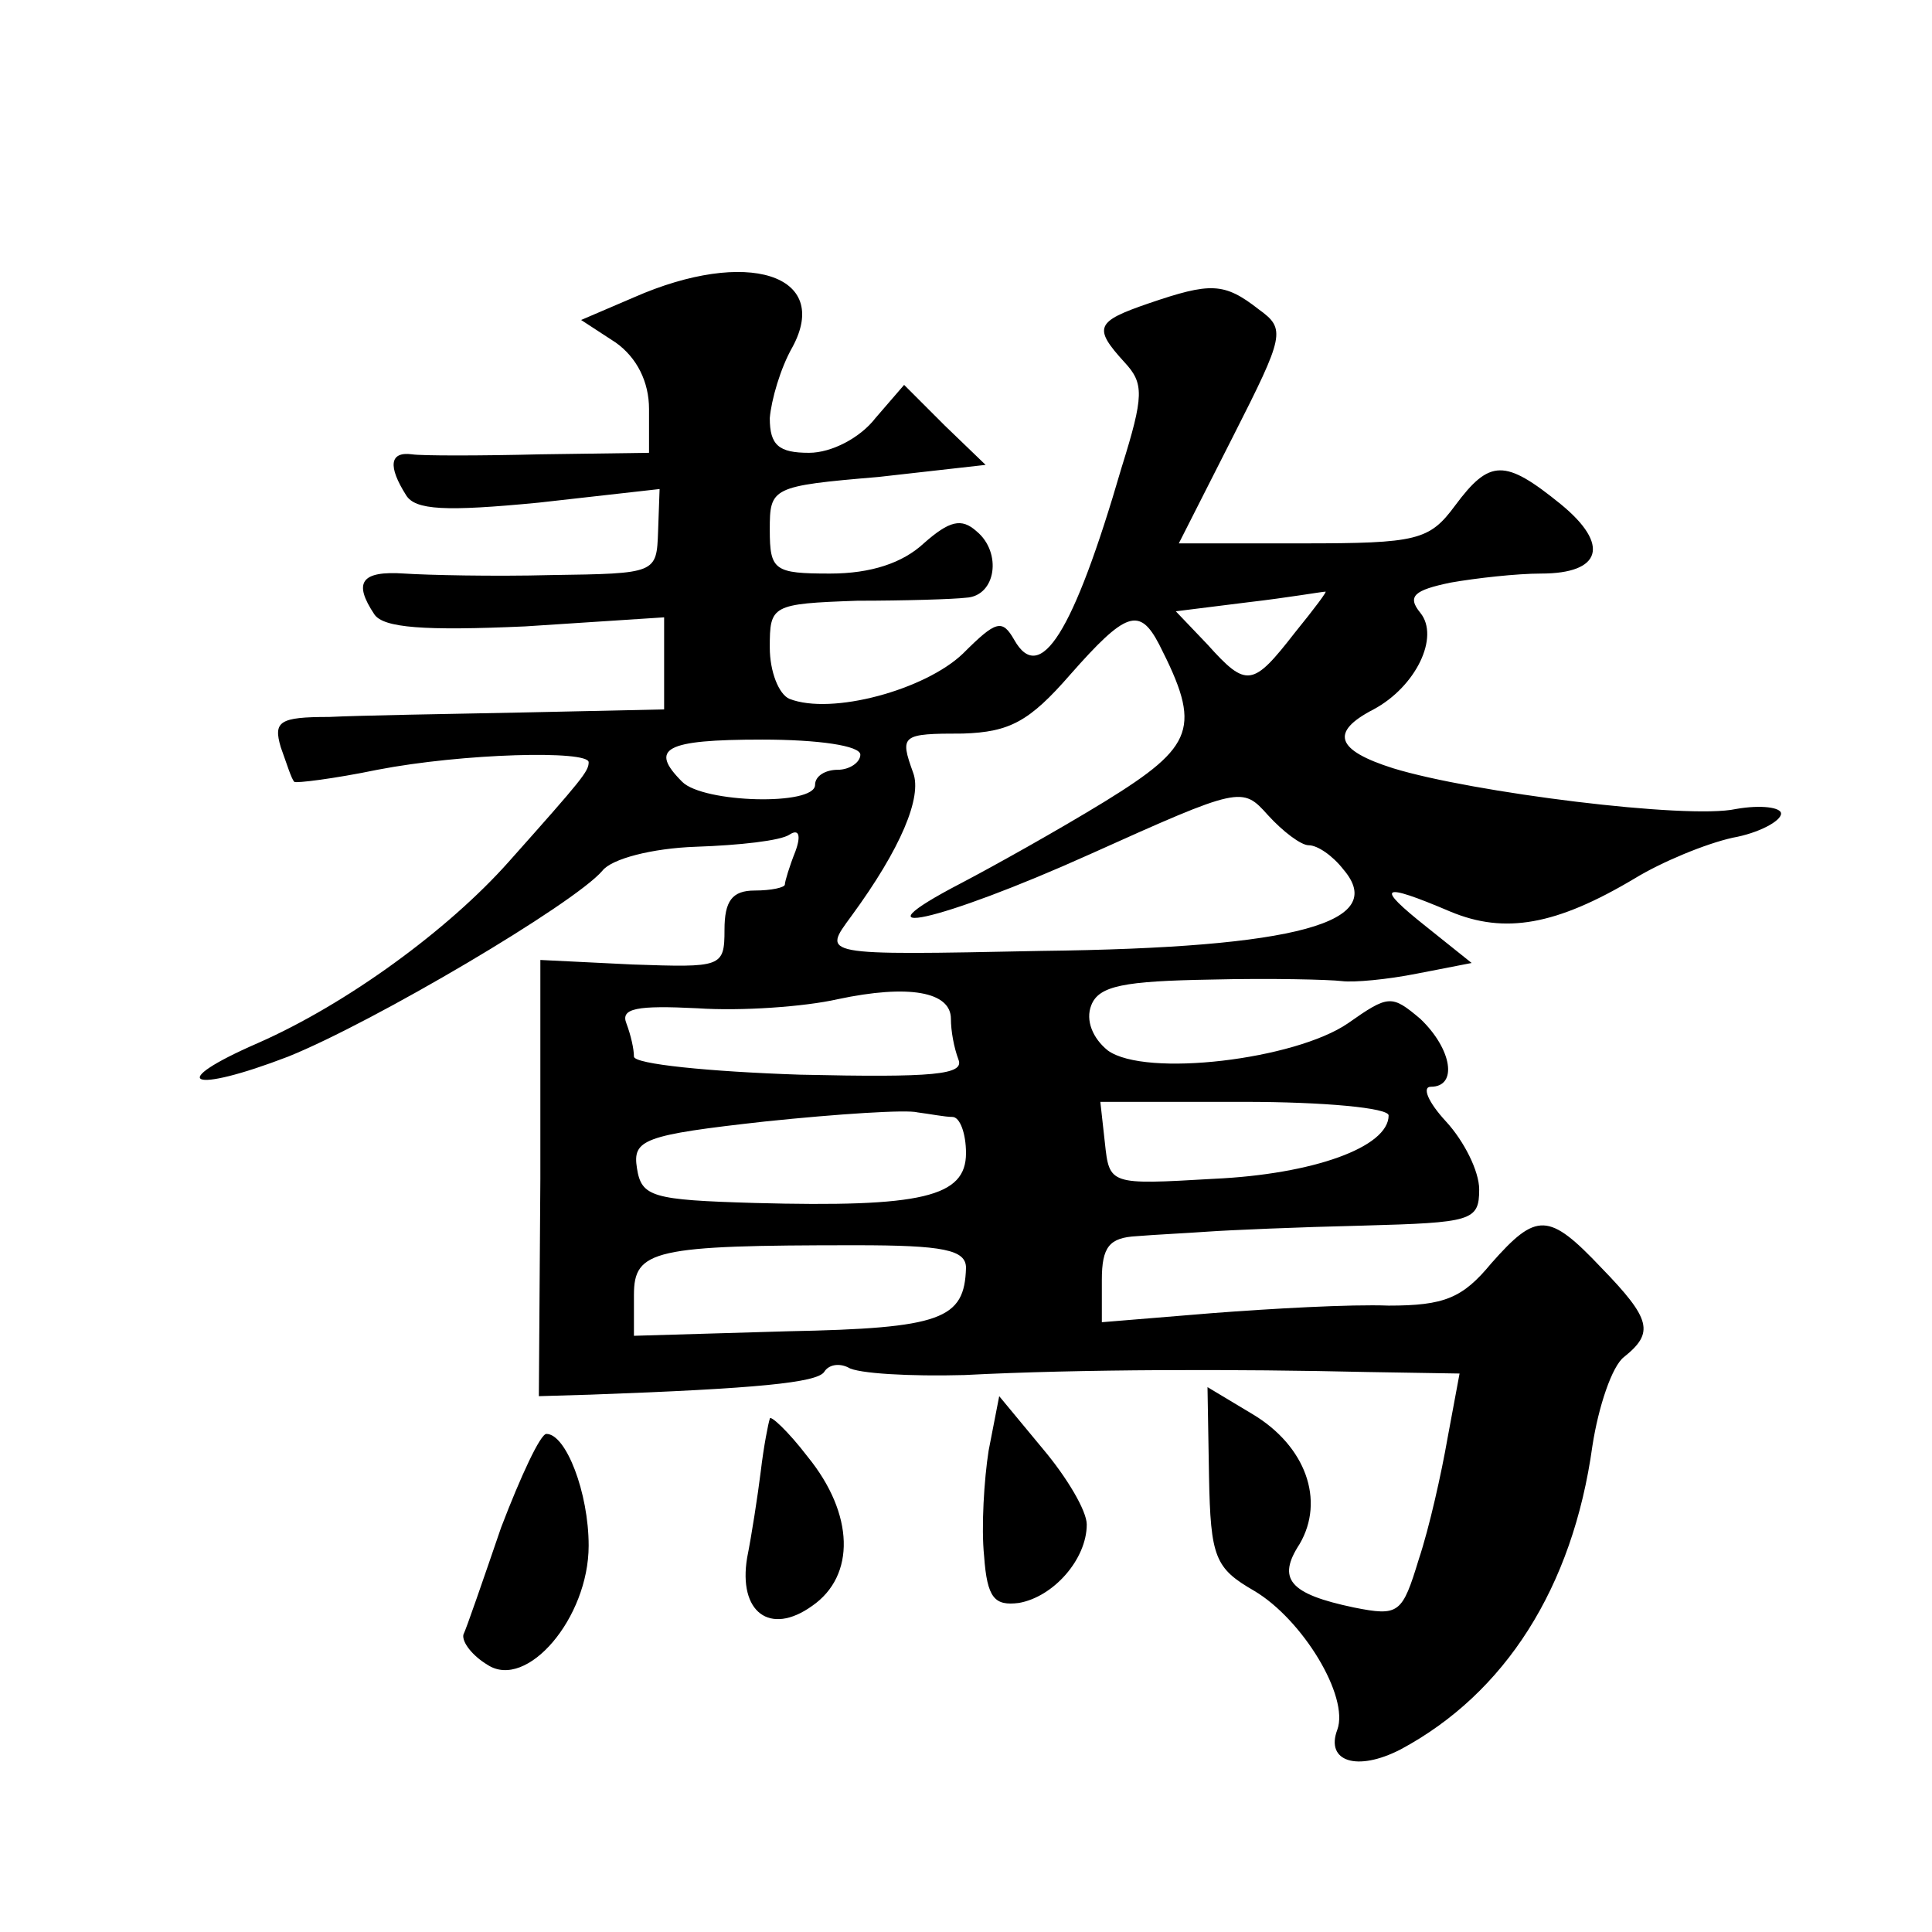 <?xml version="1.0" standalone="no"?>
<!DOCTYPE svg PUBLIC "-//W3C//DTD SVG 20010904//EN"
 "http://www.w3.org/TR/2001/REC-SVG-20010904/DTD/svg10.dtd">
<svg version="1.0" xmlns="http://www.w3.org/2000/svg"
 width="128pt" height="128pt" viewBox="0 0 128 128"
 preserveAspectRatio="xMidYMid meet">
<g transform="translate(0,128) scale(0.1,-0.1)"
fill="#0" stroke="none">
<path d="M420 1083 l-35 -15 23 -15 c14 -10 22 -26 22 -44 l0 -29 -72 -1 c-40 -1
-79 -1 -85 0 -15 2 -16 -8 -4 -27 6 -10 26 -11 88 -5 l80 9 -1 -28 c-1 -28 -1 -28
-71 -29 -38 -1 -82 0 -97 1 -29 2 -34 -6 -20 -27 6 -9 33 -11 100 -8 l92 6 0 -31
0 -30 -92 -2 c-51 -1 -110 -2 -130 -3 -33 0 -37 -3 -32 -20 4 -11 7 -21 9 -23 1
-1 26 2 55 8 57 11 140 13 140 5 0 -6 -4 -11 -53 -66 -40 -45 -107 -94 -166 -120
-62 -27 -45 -34 20 -9 57 23 189 101 208 123 6 8 33 15 62 16 29 1 56 4 62 8 6
4 8 0 4 -11 -4 -10 -7 -20 -7 -22 0 -2 -9 -4 -20 -4 -15 0 -20 -7 -20 -26 0 -25
-2 -25 -61 -23 l-61 3 0 -145 -1 -144 34 1 c111 4 150 8 155 15 3 5 10 6 16 3 6
-4 41 -6 77 -5 77 4 181 4 267 2 l61 -1 -8 -43 c-4 -23 -12 -59 -19 -80 -11 -36
-13 -38 -43 -32 -43 9 -51 19 -36 42 17 29 4 65 -31 86 l-30 18 1 -59 c1 -54 4
-61 30 -76 32 -19 63 -70 55 -92 -8 -21 13 -28 42 -13 69 37 114 107 127 201 4
26 13 53 21 59 20 16 18 25 -15 59 -35 37 -43 37 -73 3 -19 -23 -31 -28 -68 -28
-25 1 -78 -2 -117 -5 l-73 -6 0 28 c0 22 5 28 23 29 12 1 33 2 47 3 14 1 60 3 103
4 72 2 77 3 77 24 0 12 -10 32 -22 45 -12 13 -16 23 -10 23 18 0 14 25 -7 45 -19
16 -21 16 -48 -3 -35 -24 -134 -36 -159 -18 -10 8 -15 20 -11 30 5 13 22 16 79
17 40 1 79 0 87 -1 8 -1 30 1 50 5 l36 7 -30 24 c-34 27 -31 30 16 10 36 -15 70
-9 122 22 18 11 47 23 65 27 17 3 32 11 32 16 0 4 -13 6 -30 3 -32 -7 -175 11 -227
27 -38 12 -42 24 -13 39 28 15 44 48 31 64 -9 11 -4 15 20 20 17 3 44 6 60 6 40
0 46 19 13 46 -37 30 -47 30 -70 -1 -17 -23 -25 -25 -101 -25 l-82 0 36 71 c34
67 35 71 17 84 -23 18 -32 18 -73 4 -35 -12 -37 -16 -16 -39 13 -14 13 -22 -2 -70
-32 -110 -54 -144 -71 -114 -8 14 -12 13 -34 -9 -25 -24 -87 -41 -115 -30 -7 3
-13 18 -13 34 0 28 1 29 58 31 31 0 64 1 72 2 20 1 24 30 7 44 -10 9 -18 7 -35
-8 -14 -13 -35 -20 -62 -20 -37 0 -40 2 -40 29 0 28 1 29 72 35 l71 8 -27 26 -27
27 -19 -22 c-10 -13 -29 -23 -44 -23 -20 0 -26 5 -26 23 1 12 7 33 15 47 26 48
-30 66 -105 33z m438 -222 c-28 -36 -32 -37 -58 -8 l-21 22 48 6 c26 3 49 7 51
7 2 1 -7 -11 -20 -27z m-90 -8 c28 -55 24 -67 -36 -104 -31 -19 -74 -43 -95 -54
-75 -39 -15 -26 85 19 100 45 101 45 118 26 10 -11 22 -20 27 -20 6 0 16 -7 23
-16 30 -35 -30 -52 -200 -54 -148 -3 -145 -3 -126 23 33 45 47 79 41 95 -9 25 -8
26 33 26 31 1 44 8 71 39 37 42 46 45 59 20z m-198 -73 c0 -5 -7 -10 -15 -10 -8
0 -15 -4 -15 -10 0 -14 -74 -12 -88 2 -22 22 -12 28 53 28 37 0 65 -4 65 -10z m60
-175 c0 -8 2 -19 5 -27 4 -10 -16 -12 -105 -10 -60 2 -110 7 -110 12 0 5 -2 14
-5 22 -4 10 7 12 47 10 29 -2 71 1 93 6 47 10 75 5 75 -13z m1 -65 c5 0 9 -11 9
-24 0 -29 -29 -36 -140 -33 -68 2 -75 4 -78 23 -3 19 4 22 85 31 48 5 94 8 101
6 8 -1 18 -3 23 -3z m289 1 c0 -21 -50 -39 -116 -42 -69 -4 -69 -4 -72 24 l-3 27
95 0 c53 0 96 -4 96 -9z m-280 -101 c-1 -34 -16 -40 -118 -42 l-102 -3 0 27 c0
30 13 33 147 33 58 0 73 -3 73 -15z M655 319 c-3 -19 -5 -51 -3 -70 2 -28 7 -33
23 -31 23 4 45 29 45 52 0 9 -13 31 -29 50 l-29 35 -7 -36z M510 340 c-1 -3 -4
-18 -6 -35 -2 -16 -6 -42 -9 -57 -6 -36 15 -52 43 -32 29 20 28 61 -3 99 -13 17
-25 28 -25 25z M332 268 c-12 -35 -23 -67 -25 -71 -1 -5 6 -14 16 -20 26 -17 67
31 67 79 0 35 -15 74 -28 74 -4 0 -17 -28 -30 -62z"/>
</g>
</svg>
